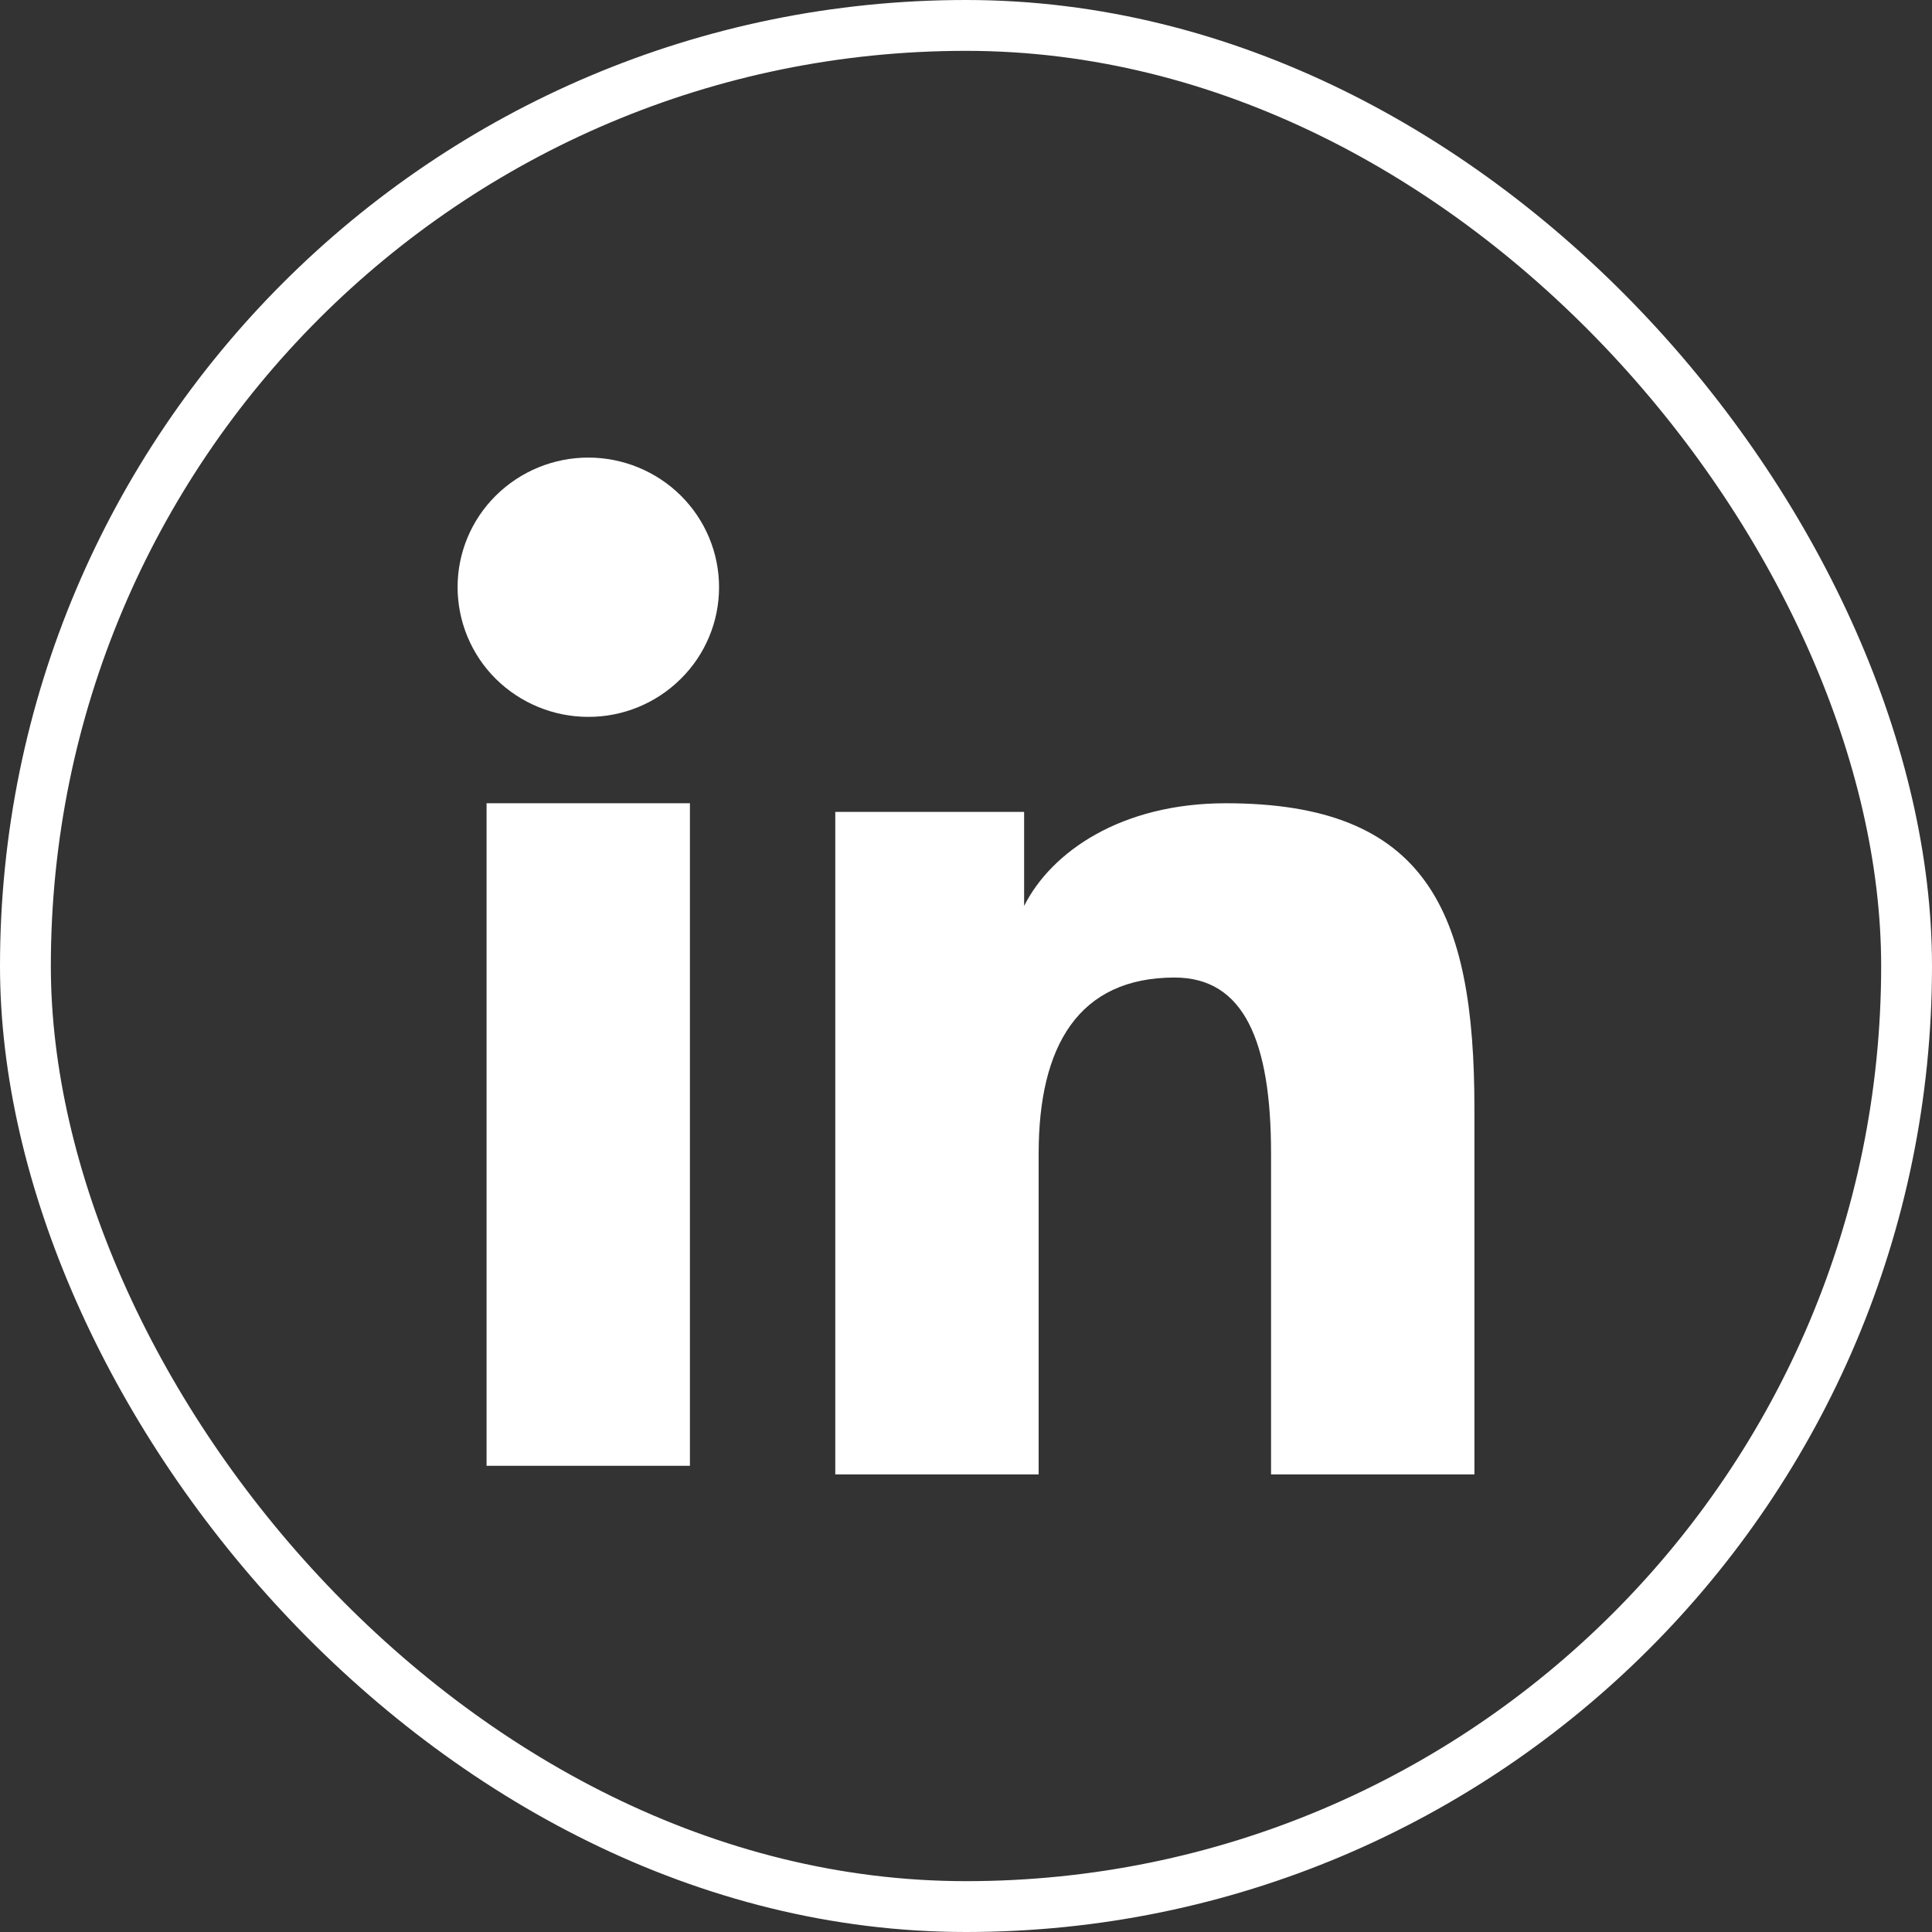 <svg width="38" height="38" viewBox="0 0 38 38" fill="none" xmlns="http://www.w3.org/2000/svg">
<rect x="0" y="0" width="38" height="38" fill="#333333" stroke="none"/>
<path fill-rule="evenodd" clip-rule="evenodd" d="M16.429 15.969H20.143V17.819C20.678 16.755 22.05 15.799 24.111 15.799C28.062 15.799 29 17.917 29 21.803V29H25V22.688C25 20.475 24.465 19.227 23.103 19.227C21.214 19.227 20.429 20.572 20.429 22.687V29H16.429V15.969ZM9.57 28.83H13.57V15.799H9.57V28.83ZM14.143 11.55C14.143 11.885 14.077 12.217 13.947 12.527C13.818 12.836 13.629 13.117 13.39 13.352C12.906 13.833 12.252 14.102 11.57 14.1C10.889 14.1 10.236 13.831 9.752 13.353C9.514 13.117 9.325 12.836 9.196 12.526C9.067 12.217 9.001 11.885 9 11.55C9 10.873 9.27 10.225 9.753 9.747C10.237 9.268 10.89 9 11.571 9C12.253 9 12.907 9.269 13.39 9.747C13.872 10.225 14.143 10.873 14.143 11.55Z" fill="white"/>
<rect x="0.5" y="0.5" width="37" height="37" rx="18.5" stroke="white"/>
</svg>
